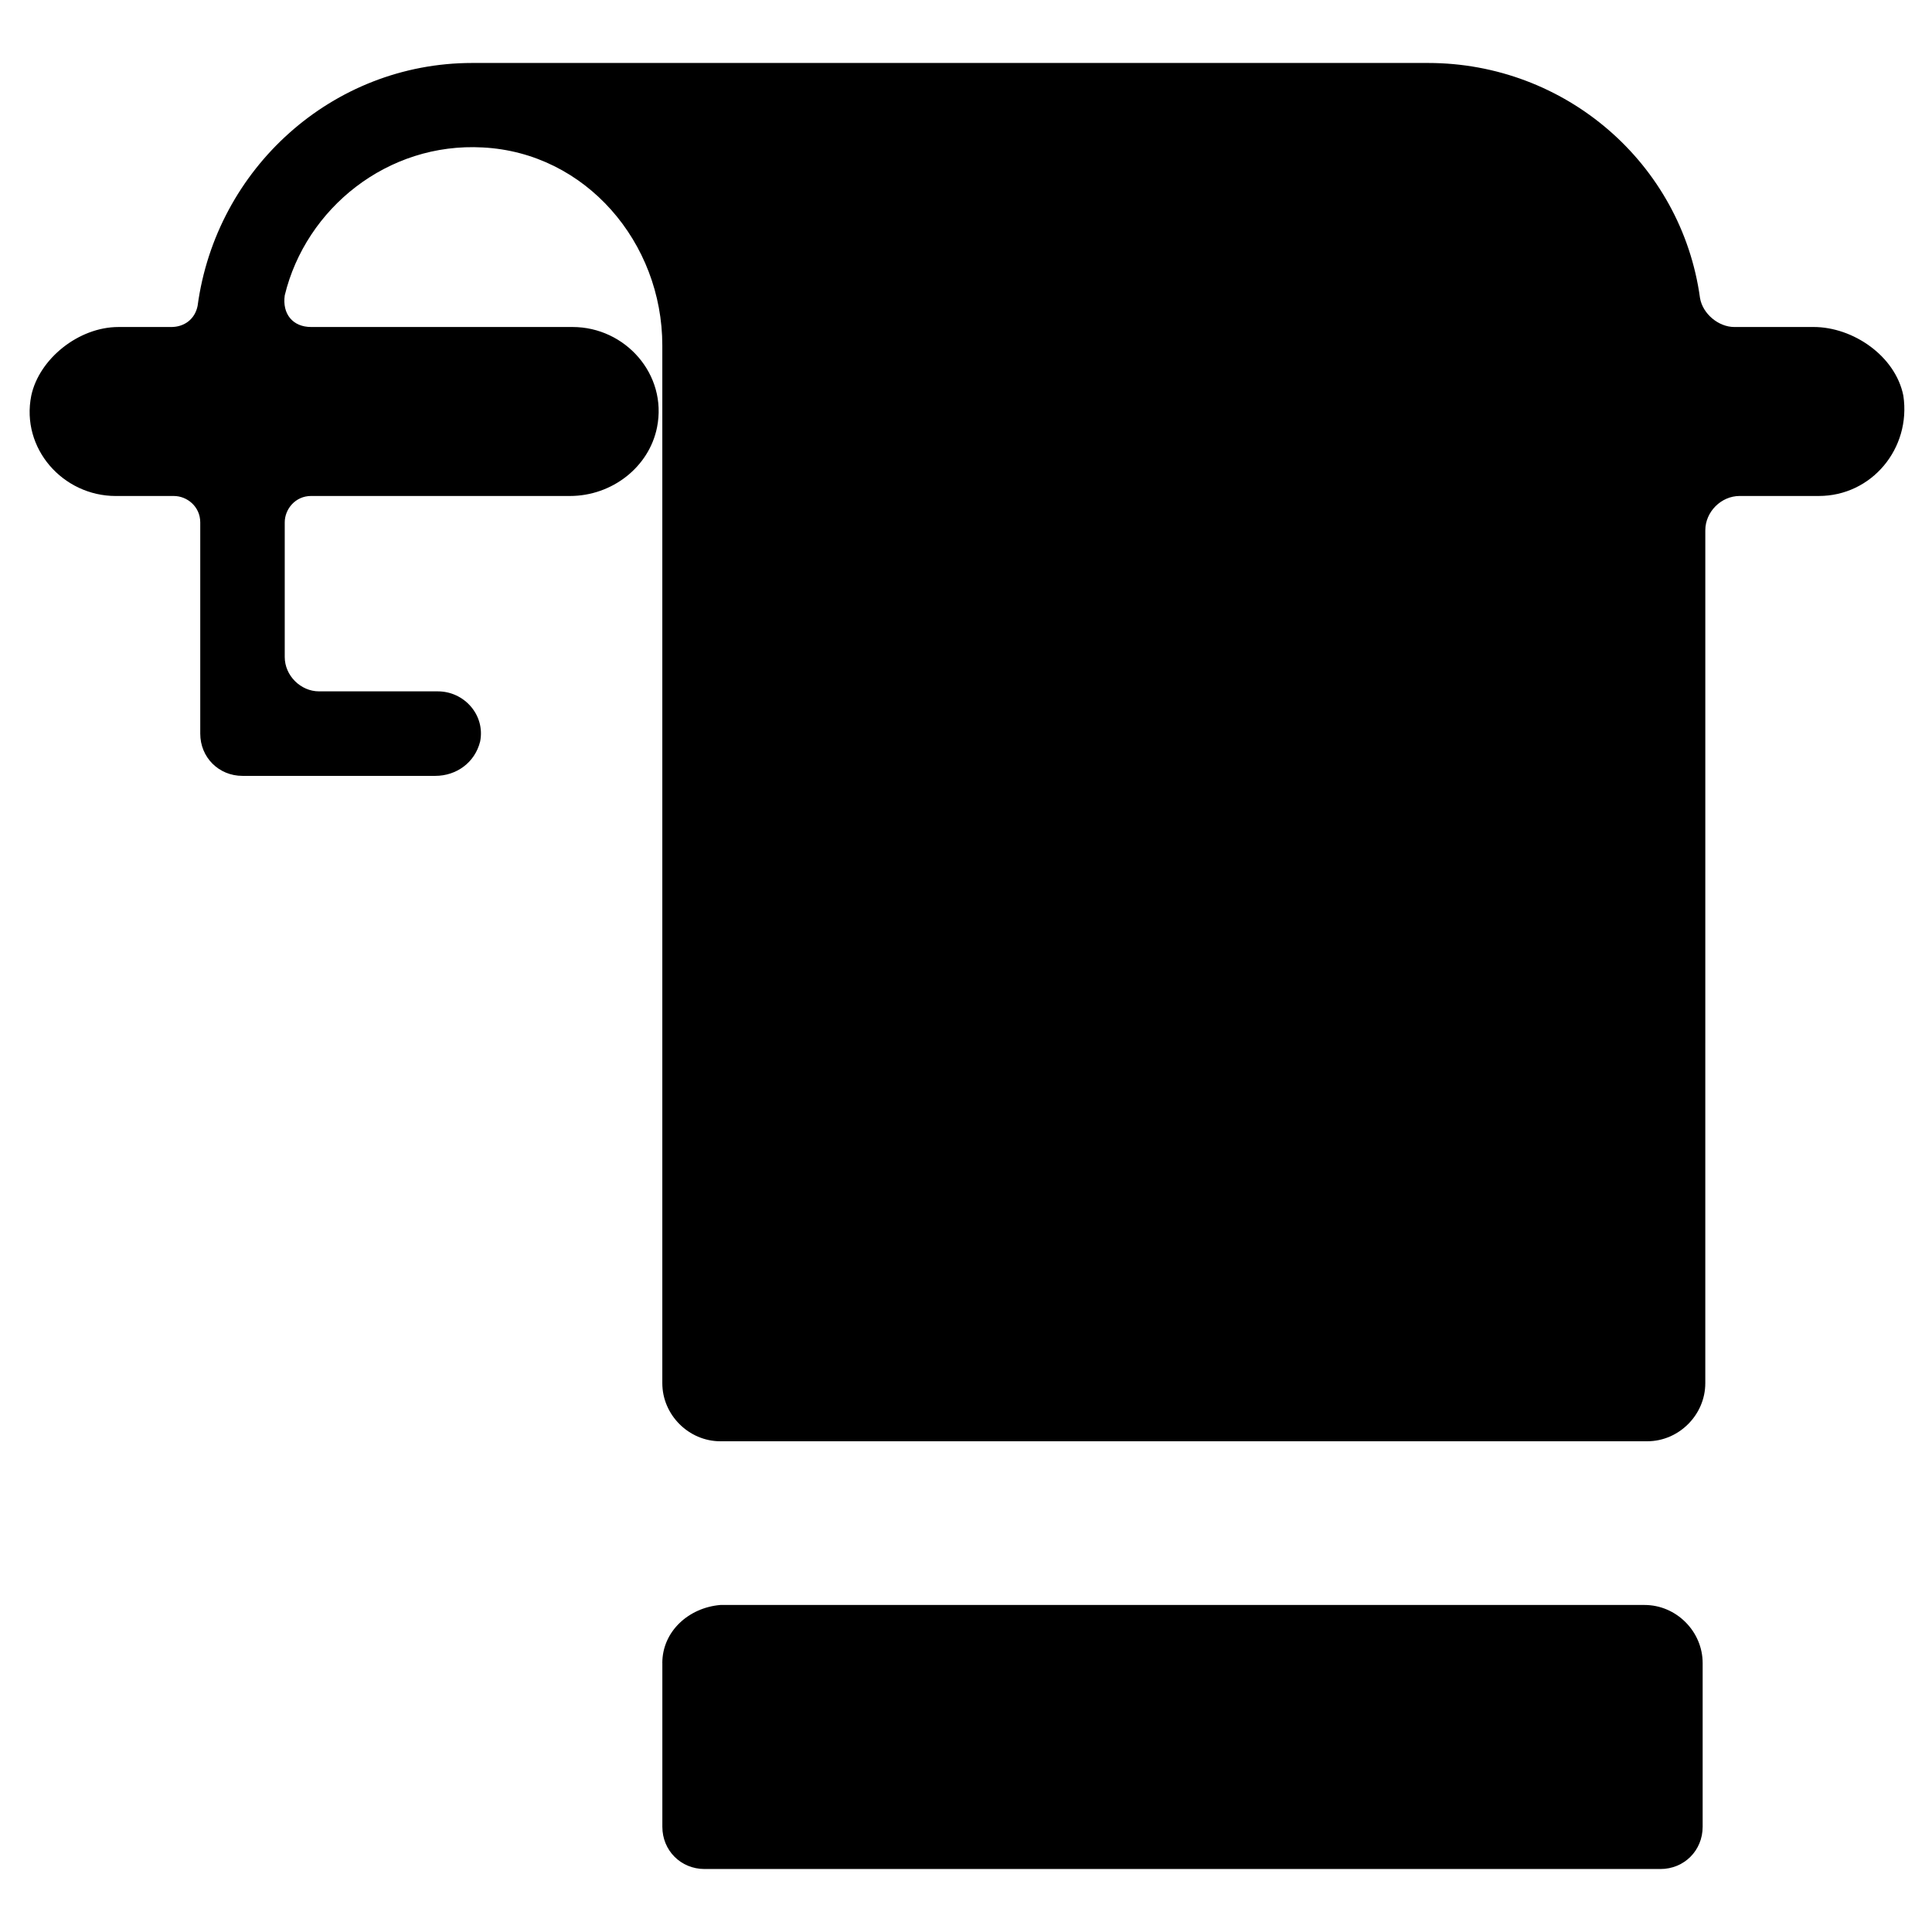 <?xml version="1.0" encoding="UTF-8"?>
<!-- Uploaded to: ICON Repo, www.svgrepo.com, Generator: ICON Repo Mixer Tools -->
<svg fill="#000000" width="800px" height="800px" version="1.1" viewBox="144 144 512 512" xmlns="http://www.w3.org/2000/svg">
 <g>
  <path d="m319.53 584.73v43.383c0 6.297 4.898 11.195 11.195 11.195h253.3c6.297 0 11.195-4.898 11.195-11.195v-43.383c0-8.398-6.996-15.395-15.395-15.395h-244.91c-8.395 0.699-15.395 6.996-15.395 15.395z"/>
  <path d="m624.61 230.66h-20.992c-4.199 0-8.398-3.5-9.098-7.695-4.898-35.688-35.688-62.277-72.074-62.277h-2.098-2.098-249.11c-37.086 0-67.875 27.988-72.773 64.375-0.699 3.5-3.5 5.598-6.996 5.598h-13.996c-10.496 0-20.992 8.398-23.09 18.191-2.801 13.996 8.398 26.59 22.391 26.59h15.395c3.5 0 6.996 2.801 6.996 6.996v55.98c0 6.297 4.898 11.195 11.195 11.195h51.082c5.598 0 10.496-3.5 11.895-9.098 1.398-6.996-4.199-13.297-11.195-13.297h-31.488c-4.898 0-9.098-4.199-9.098-9.098v-35.688c0-3.5 2.801-6.996 6.996-6.996l68.578 0.004c11.195 0 20.992-7.695 23.09-18.191 2.801-13.996-8.398-26.59-22.391-26.59h-69.273c-4.898 0-7.695-3.5-6.996-8.398 5.598-23.09 27.289-40.586 52.477-39.184 27.289 1.398 47.582 25.191 47.582 52.48v275c0 8.398 6.996 15.395 15.395 15.395h245.61c8.398 0 15.395-6.996 15.395-15.395l0.004-226.02c0-4.898 4.199-9.098 9.098-9.098h20.992c13.996 0 24.492-12.594 22.391-26.59-2.102-10.496-13.297-18.191-23.793-18.191z"/>
 </g>
</svg>